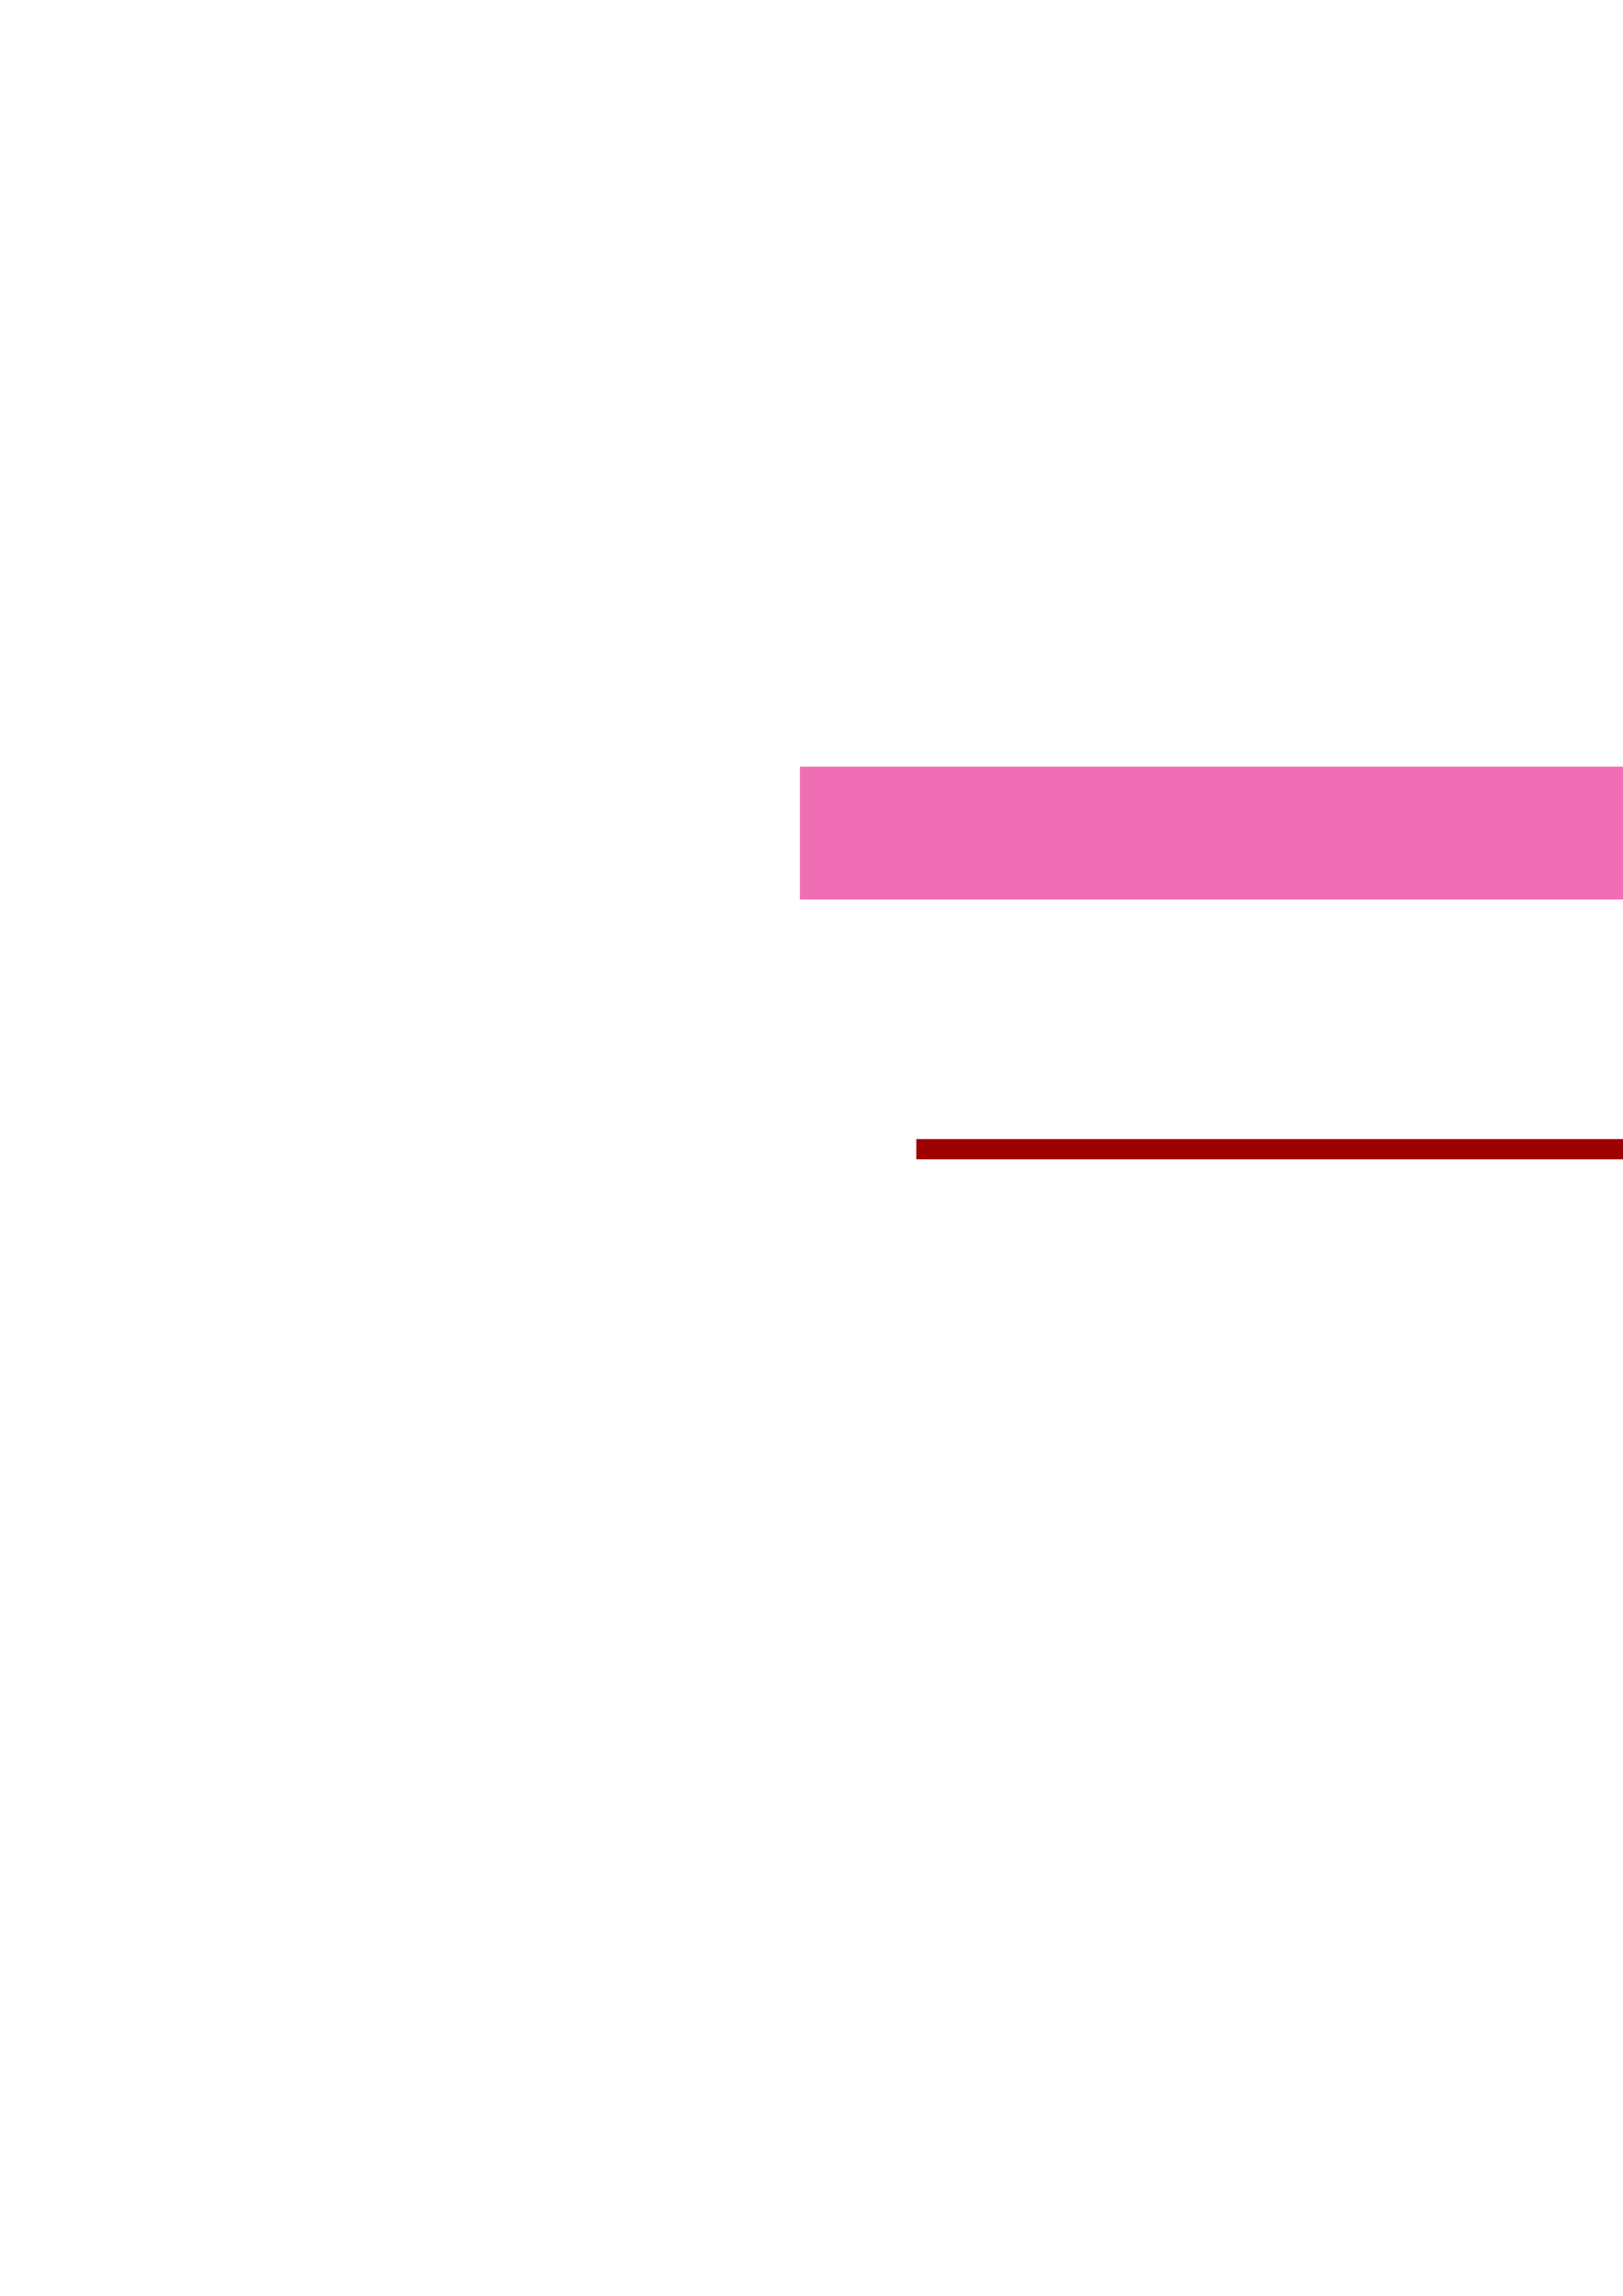 <?xml version="1.0" encoding="utf-8"?>
<!-- Created by UniConvertor 2.0rc4 (https://sk1project.net/) -->
<svg xmlns="http://www.w3.org/2000/svg" height="841.89pt" viewBox="0 0 595.276 841.89" width="595.276pt" version="1.1" xmlns:xlink="http://www.w3.org/1999/xlink" id="bc44faf0-f608-11ea-ad95-dcc15c148e23">

<g>
	<path style="fill:#f06eb4;" d="M 655.838,329.865 L 655.838,281.121 293.39,281.121 293.39,329.865 655.838,329.865 Z" />
	<path style="fill:#9e0000;" d="M 611.558,425.121 L 611.558,417.705 336.086,417.705 336.086,425.121 611.558,425.121 Z" />
</g>
</svg>